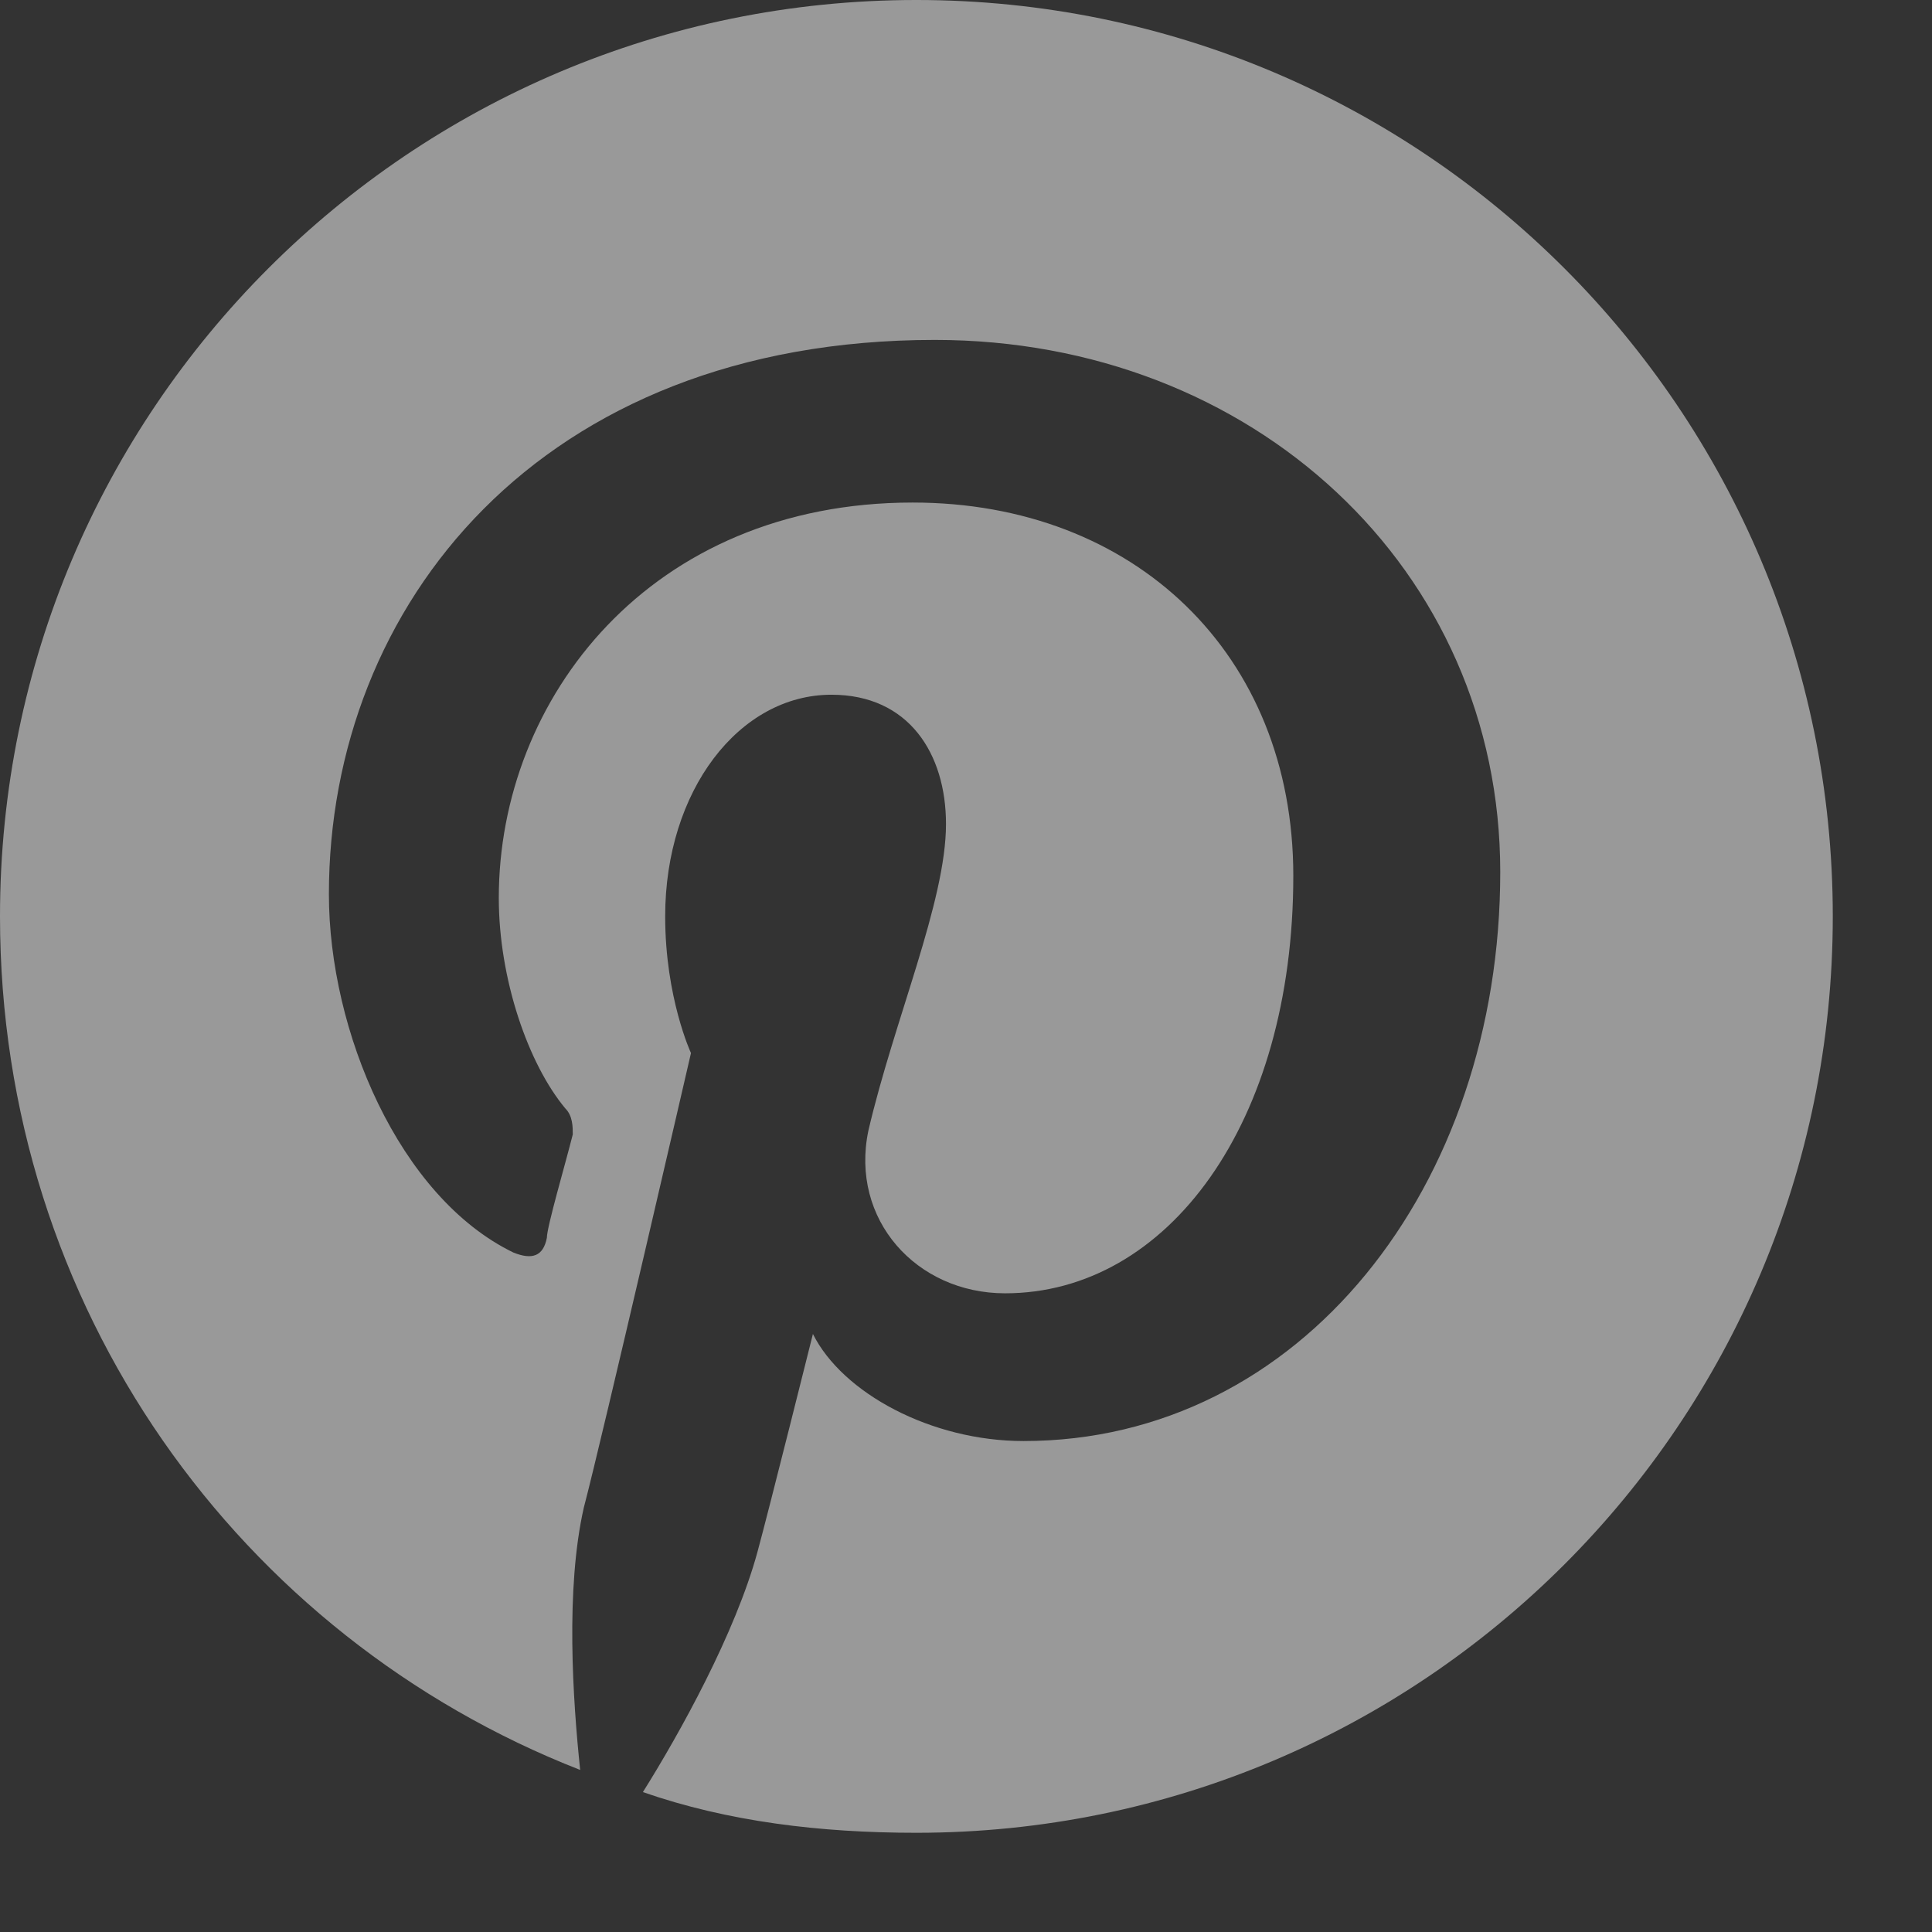 <svg width="17" height="17" viewBox="0 0 17 17" fill="none" xmlns="http://www.w3.org/2000/svg">
<rect x="0" y="0" width="17" height="17" fill="#333333" stroke="none"/>
<path d="M16.127 8.063C16.127 12.518 12.518 16.127 8.063 16.127C7.218 16.127 6.405 16.029 5.657 15.769C5.983 15.249 6.47 14.371 6.665 13.656C6.763 13.298 7.153 11.738 7.153 11.738C7.413 12.258 8.194 12.68 9.006 12.68C11.445 12.68 13.201 10.437 13.201 7.673C13.201 5.007 11.022 2.991 8.226 2.991C4.747 2.991 2.894 5.332 2.894 7.868C2.894 9.071 3.511 10.534 4.519 11.022C4.682 11.087 4.78 11.055 4.812 10.892C4.812 10.795 4.975 10.242 5.04 9.982C5.04 9.917 5.04 9.819 4.975 9.754C4.649 9.364 4.389 8.616 4.389 7.901C4.389 6.145 5.722 4.422 8.031 4.422C9.982 4.422 11.38 5.755 11.38 7.706C11.38 9.884 10.274 11.38 8.844 11.38C8.063 11.38 7.478 10.73 7.641 9.949C7.868 8.974 8.324 7.933 8.324 7.251C8.324 6.633 7.998 6.113 7.316 6.113C6.503 6.113 5.853 6.958 5.853 8.063C5.853 8.779 6.08 9.266 6.08 9.266C6.08 9.266 5.3 12.648 5.137 13.266C4.975 13.981 5.04 14.956 5.105 15.574C2.113 14.404 0 11.51 0 8.063C0 3.609 3.609 -1.88351e-05 8.063 -1.88351e-05C12.518 -1.88351e-05 16.127 3.609 16.127 8.063Z" fill="white" fill-opacity="0.5"/>
</svg>
